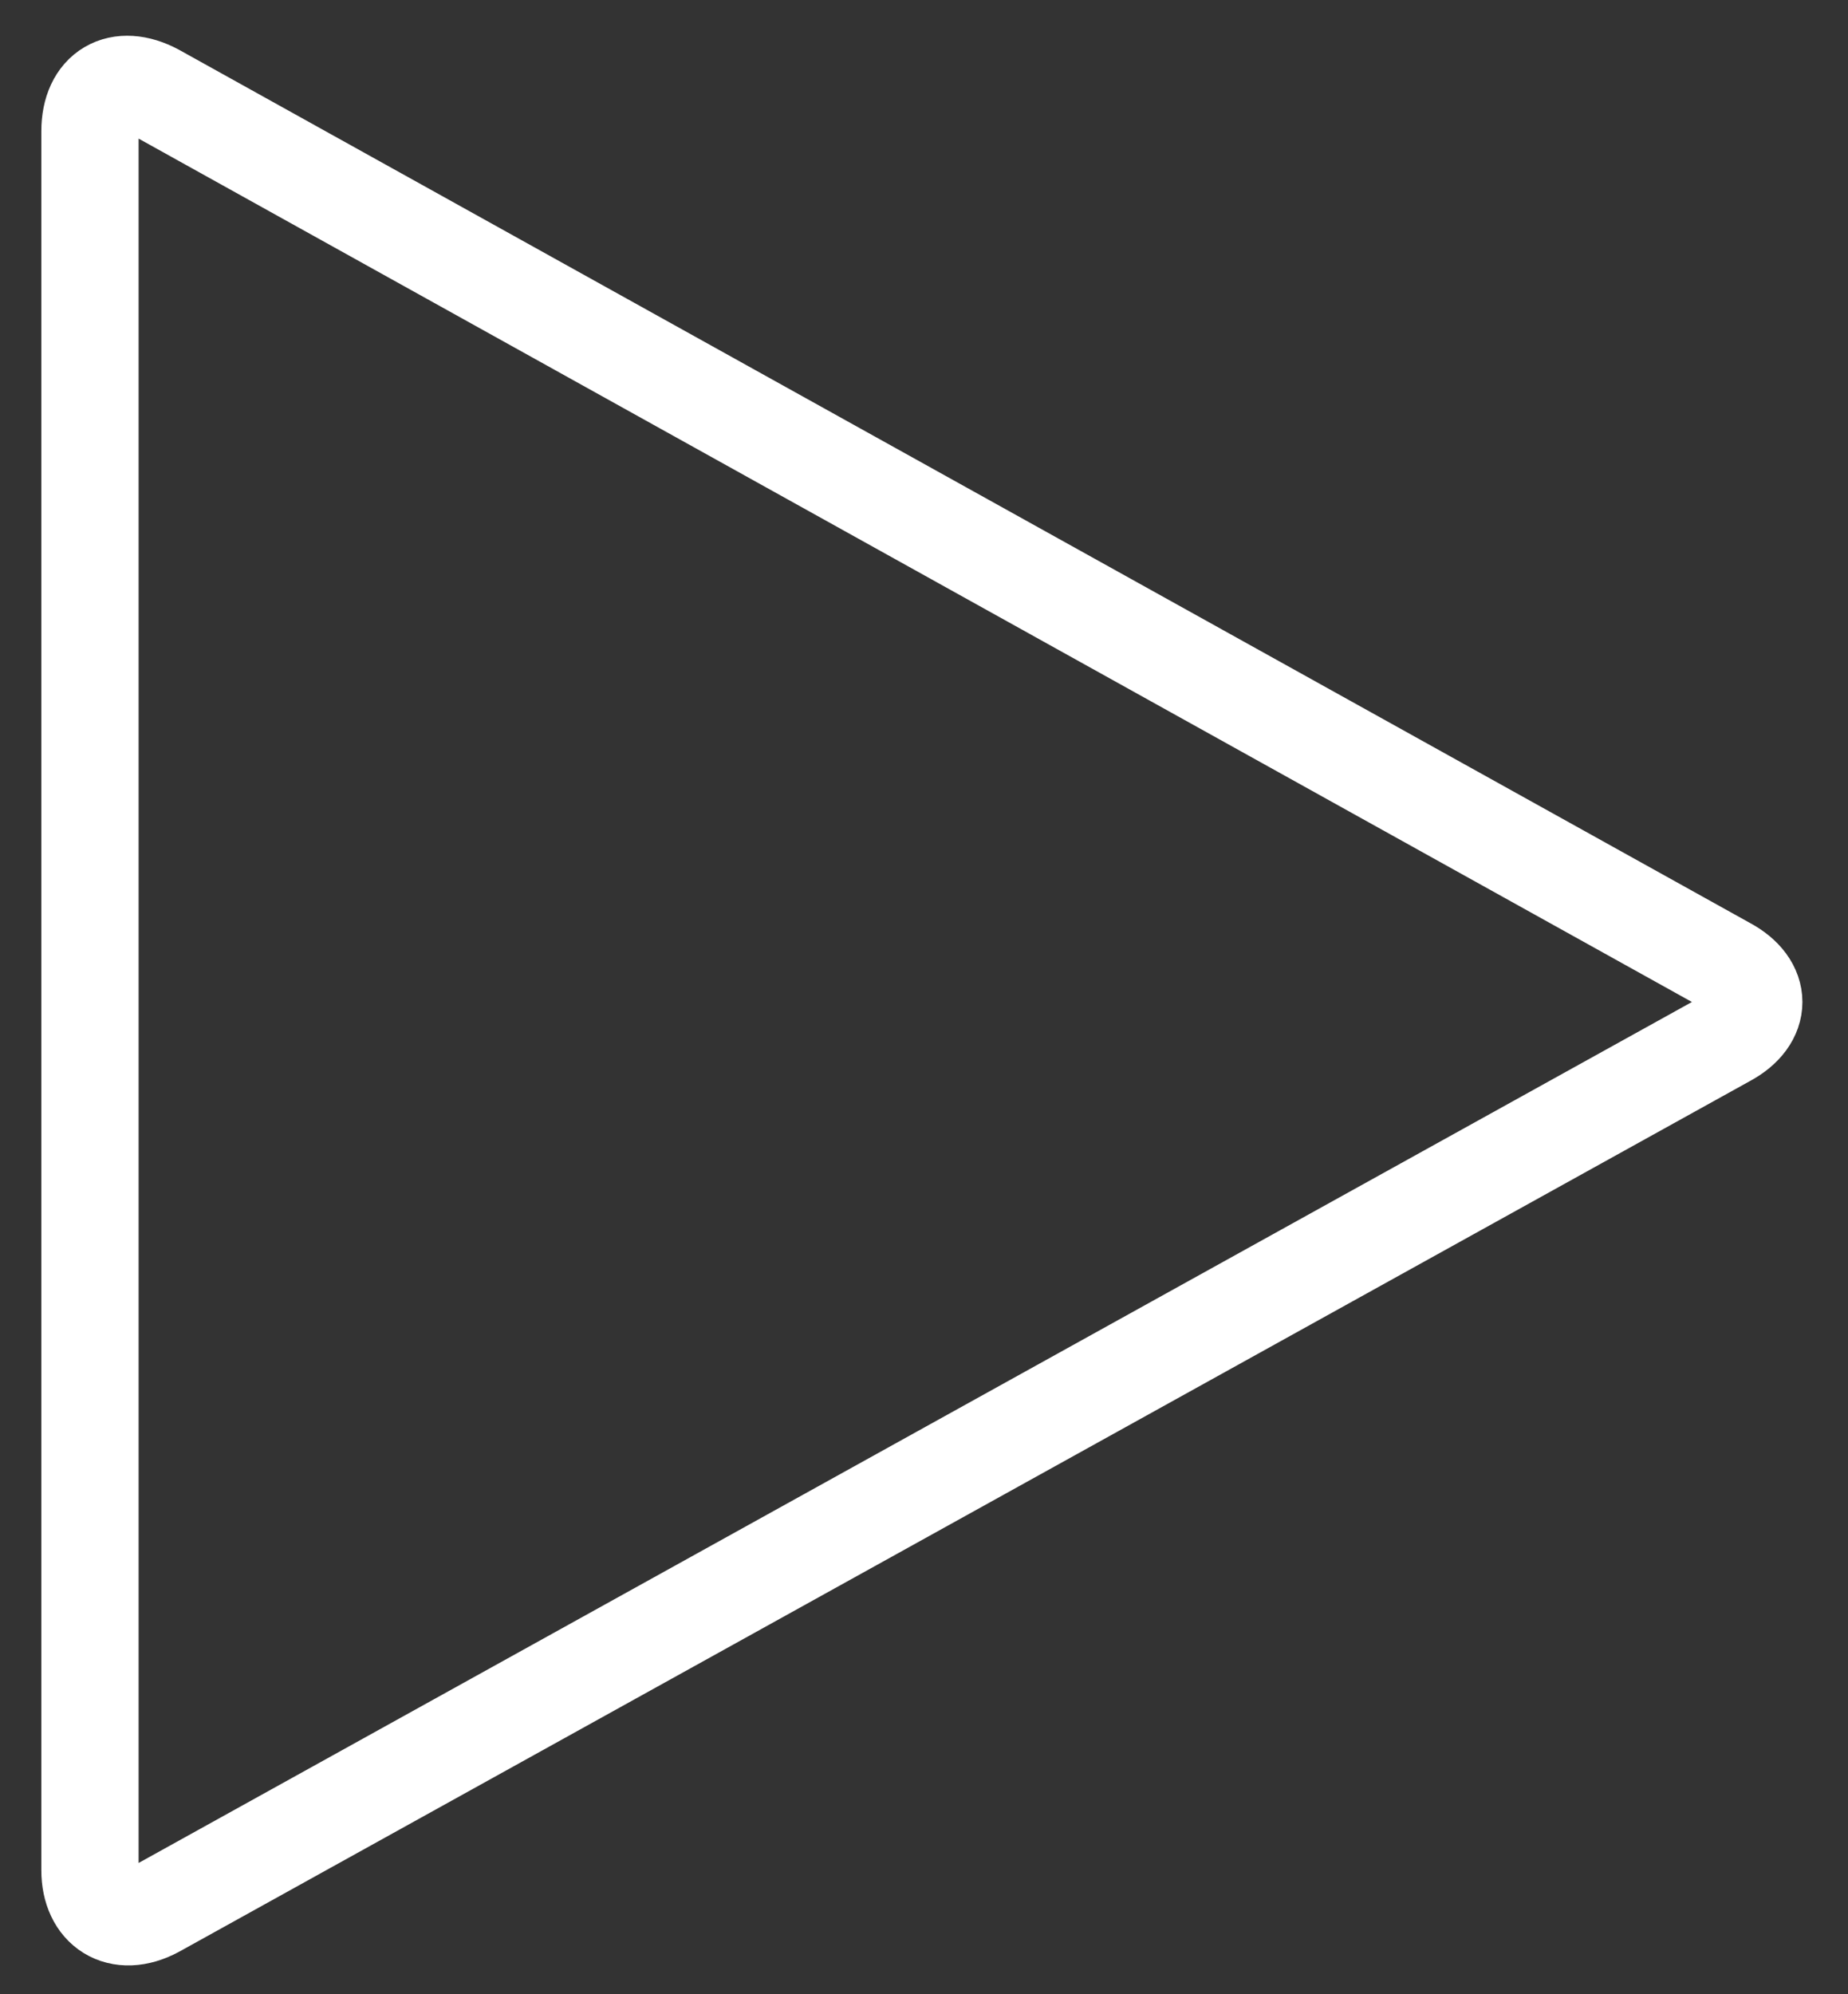 <?xml version="1.0" encoding="UTF-8"?>
<svg id="Ebene_1" xmlns="http://www.w3.org/2000/svg" version="1.1" viewBox="0 0 76 82">
  <rect x="0" y="0" width="76" height="82" fill="#333333" stroke="none"/>
  <defs>
    <style>
      .st0 {
        fill: none;
        stroke: #fff;
        stroke-miterlimit: 10;
        stroke-width: 4px;
      }
    </style>
  </defs>
  <path class="st0" d="M6.4,78.5c-1.5.8-2.7,0-2.7-1.6V5.4c0-1.7,1.2-2.4,2.7-1.6l64.6,35.9c1.5.8,1.5,2.2,0,3L6.4,78.5Z"/>
</svg>